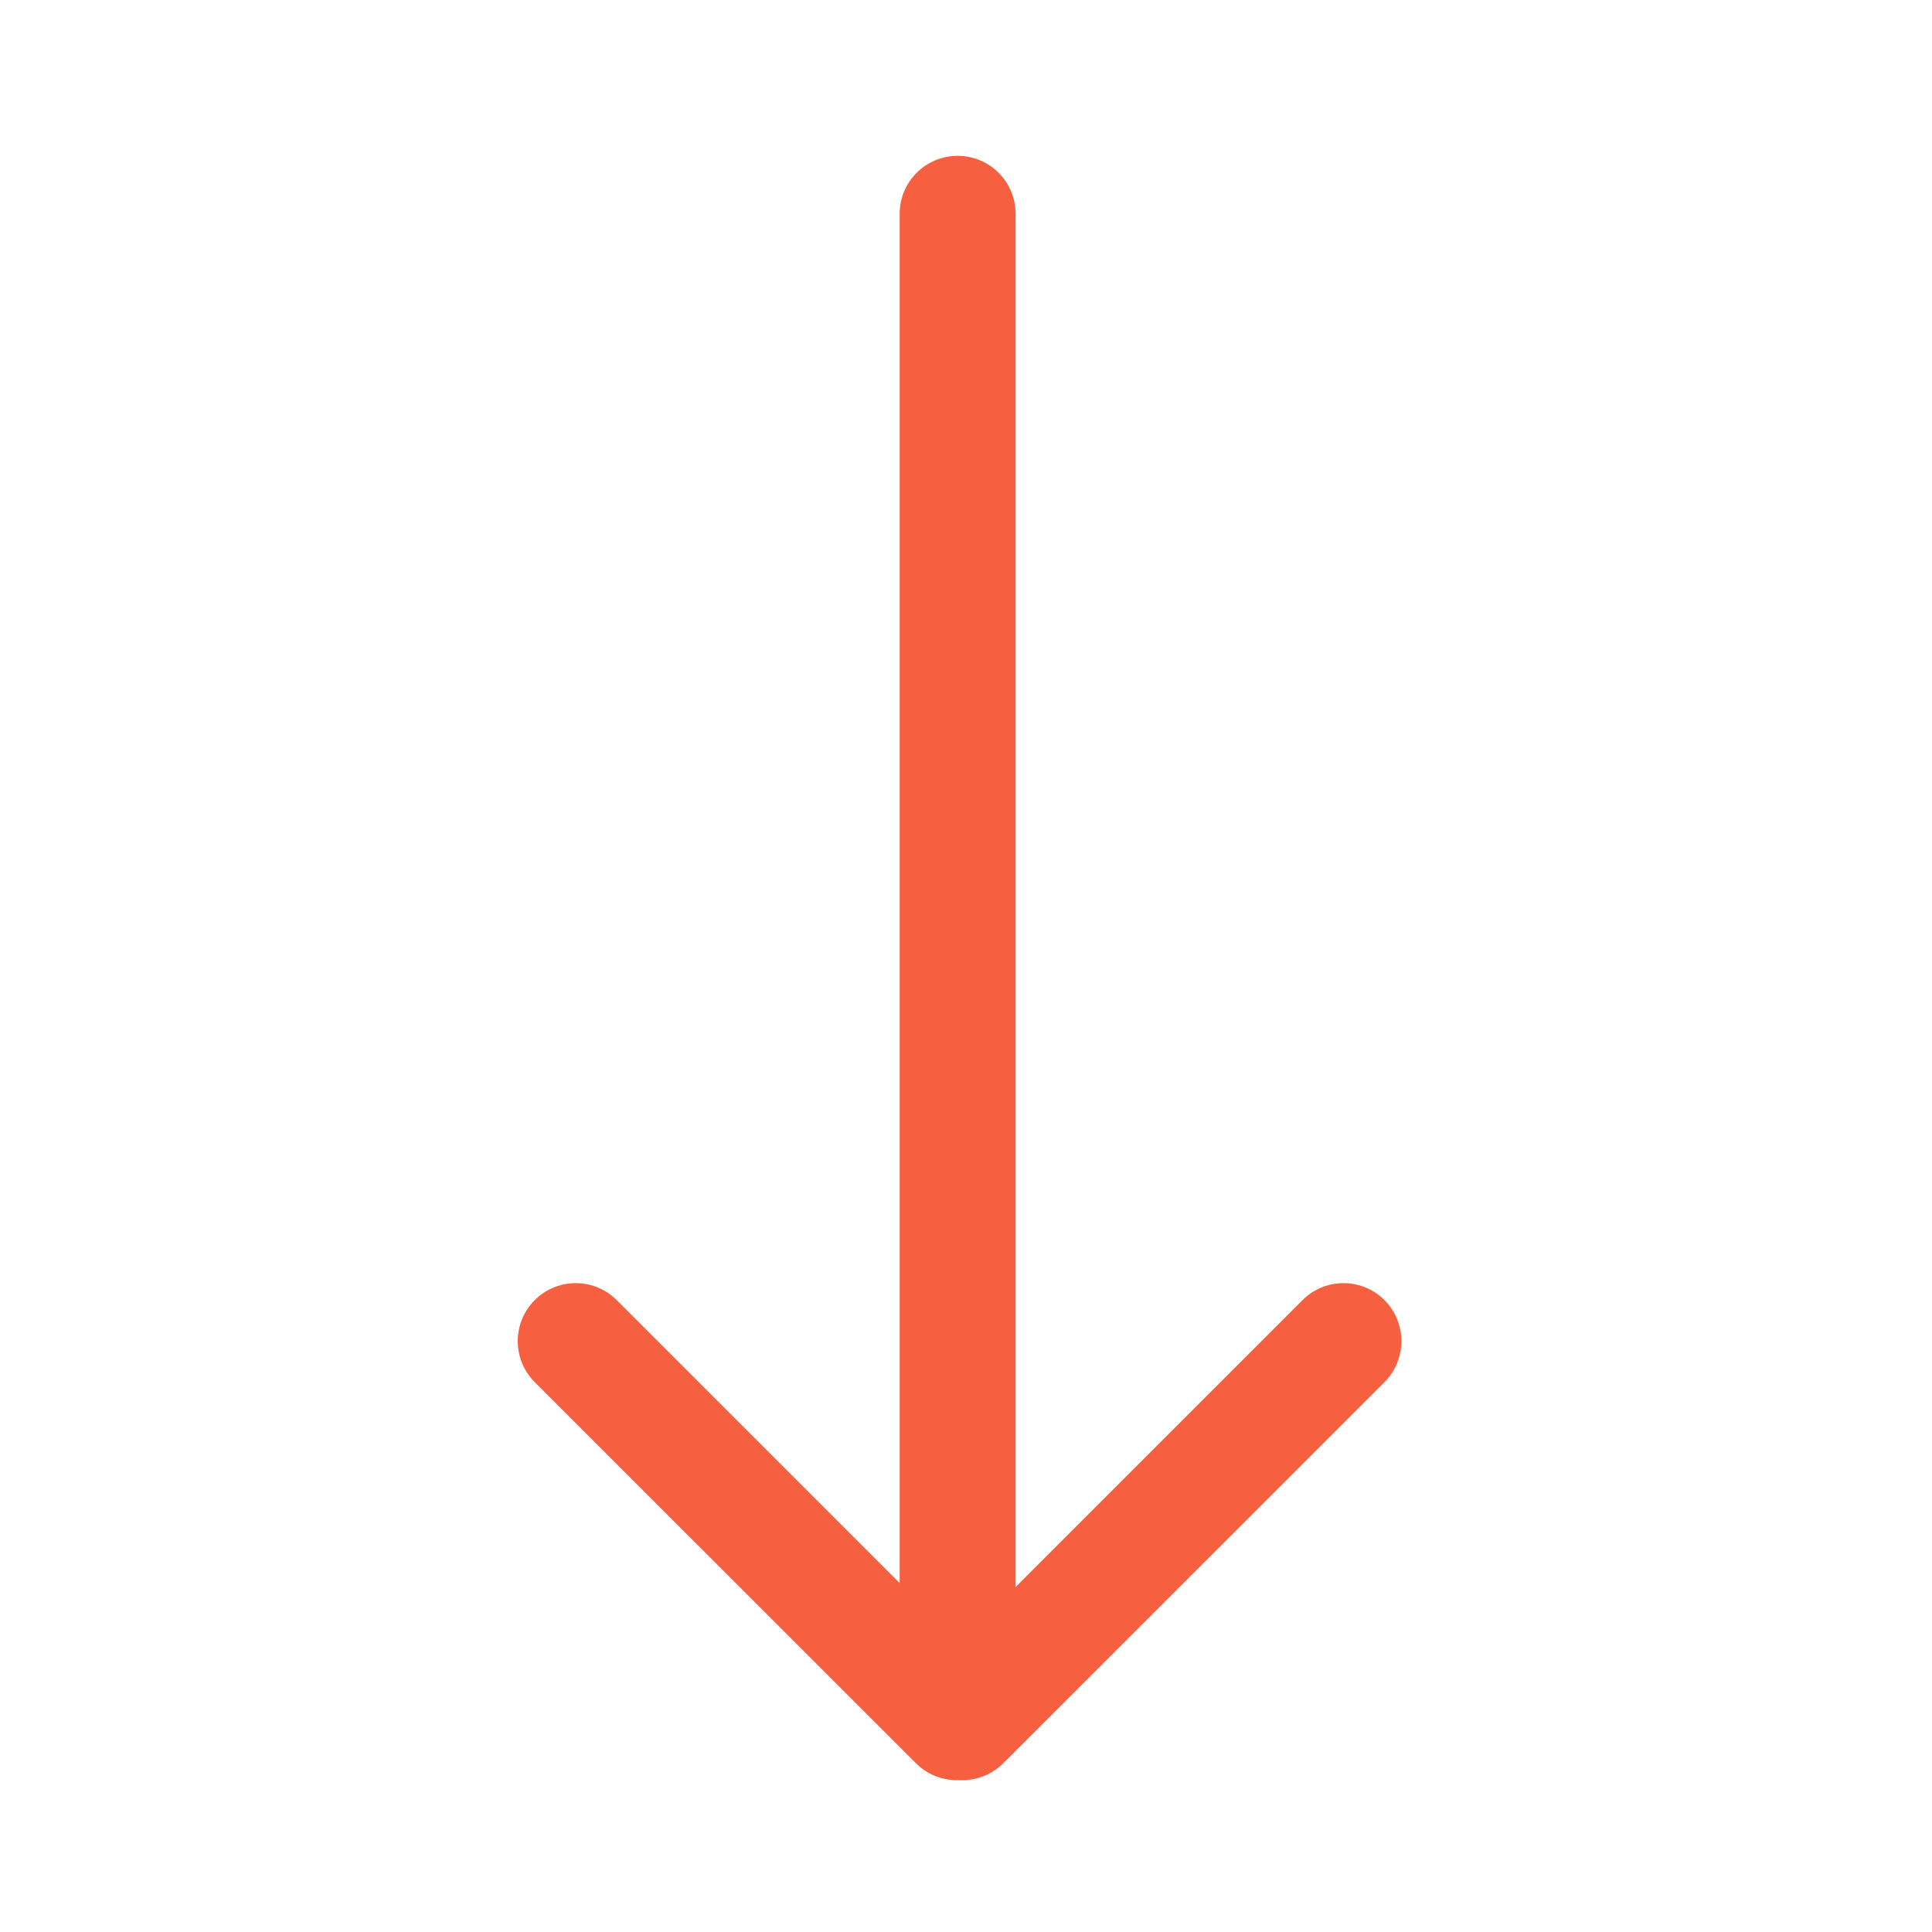 <svg width="18" height="18" viewBox="0 0 18 18" fill="none" xmlns="http://www.w3.org/2000/svg">
<path d="M8.382 14.749L8.382 1.992C8.382 1.693 8.624 1.452 8.922 1.452C9.22 1.452 9.462 1.693 9.462 1.992L9.462 14.786L12.135 12.113C12.346 11.902 12.688 11.902 12.899 12.113C13.109 12.324 13.109 12.666 12.899 12.877L9.348 16.427C9.237 16.538 9.09 16.59 8.945 16.585C8.937 16.585 8.93 16.585 8.922 16.585C8.921 16.585 8.919 16.585 8.918 16.585C8.779 16.586 8.639 16.534 8.533 16.427L4.982 12.877C4.771 12.666 4.771 12.324 4.982 12.113C5.193 11.902 5.535 11.902 5.746 12.113L8.382 14.749Z" fill="#F75F41"/>
</svg>
